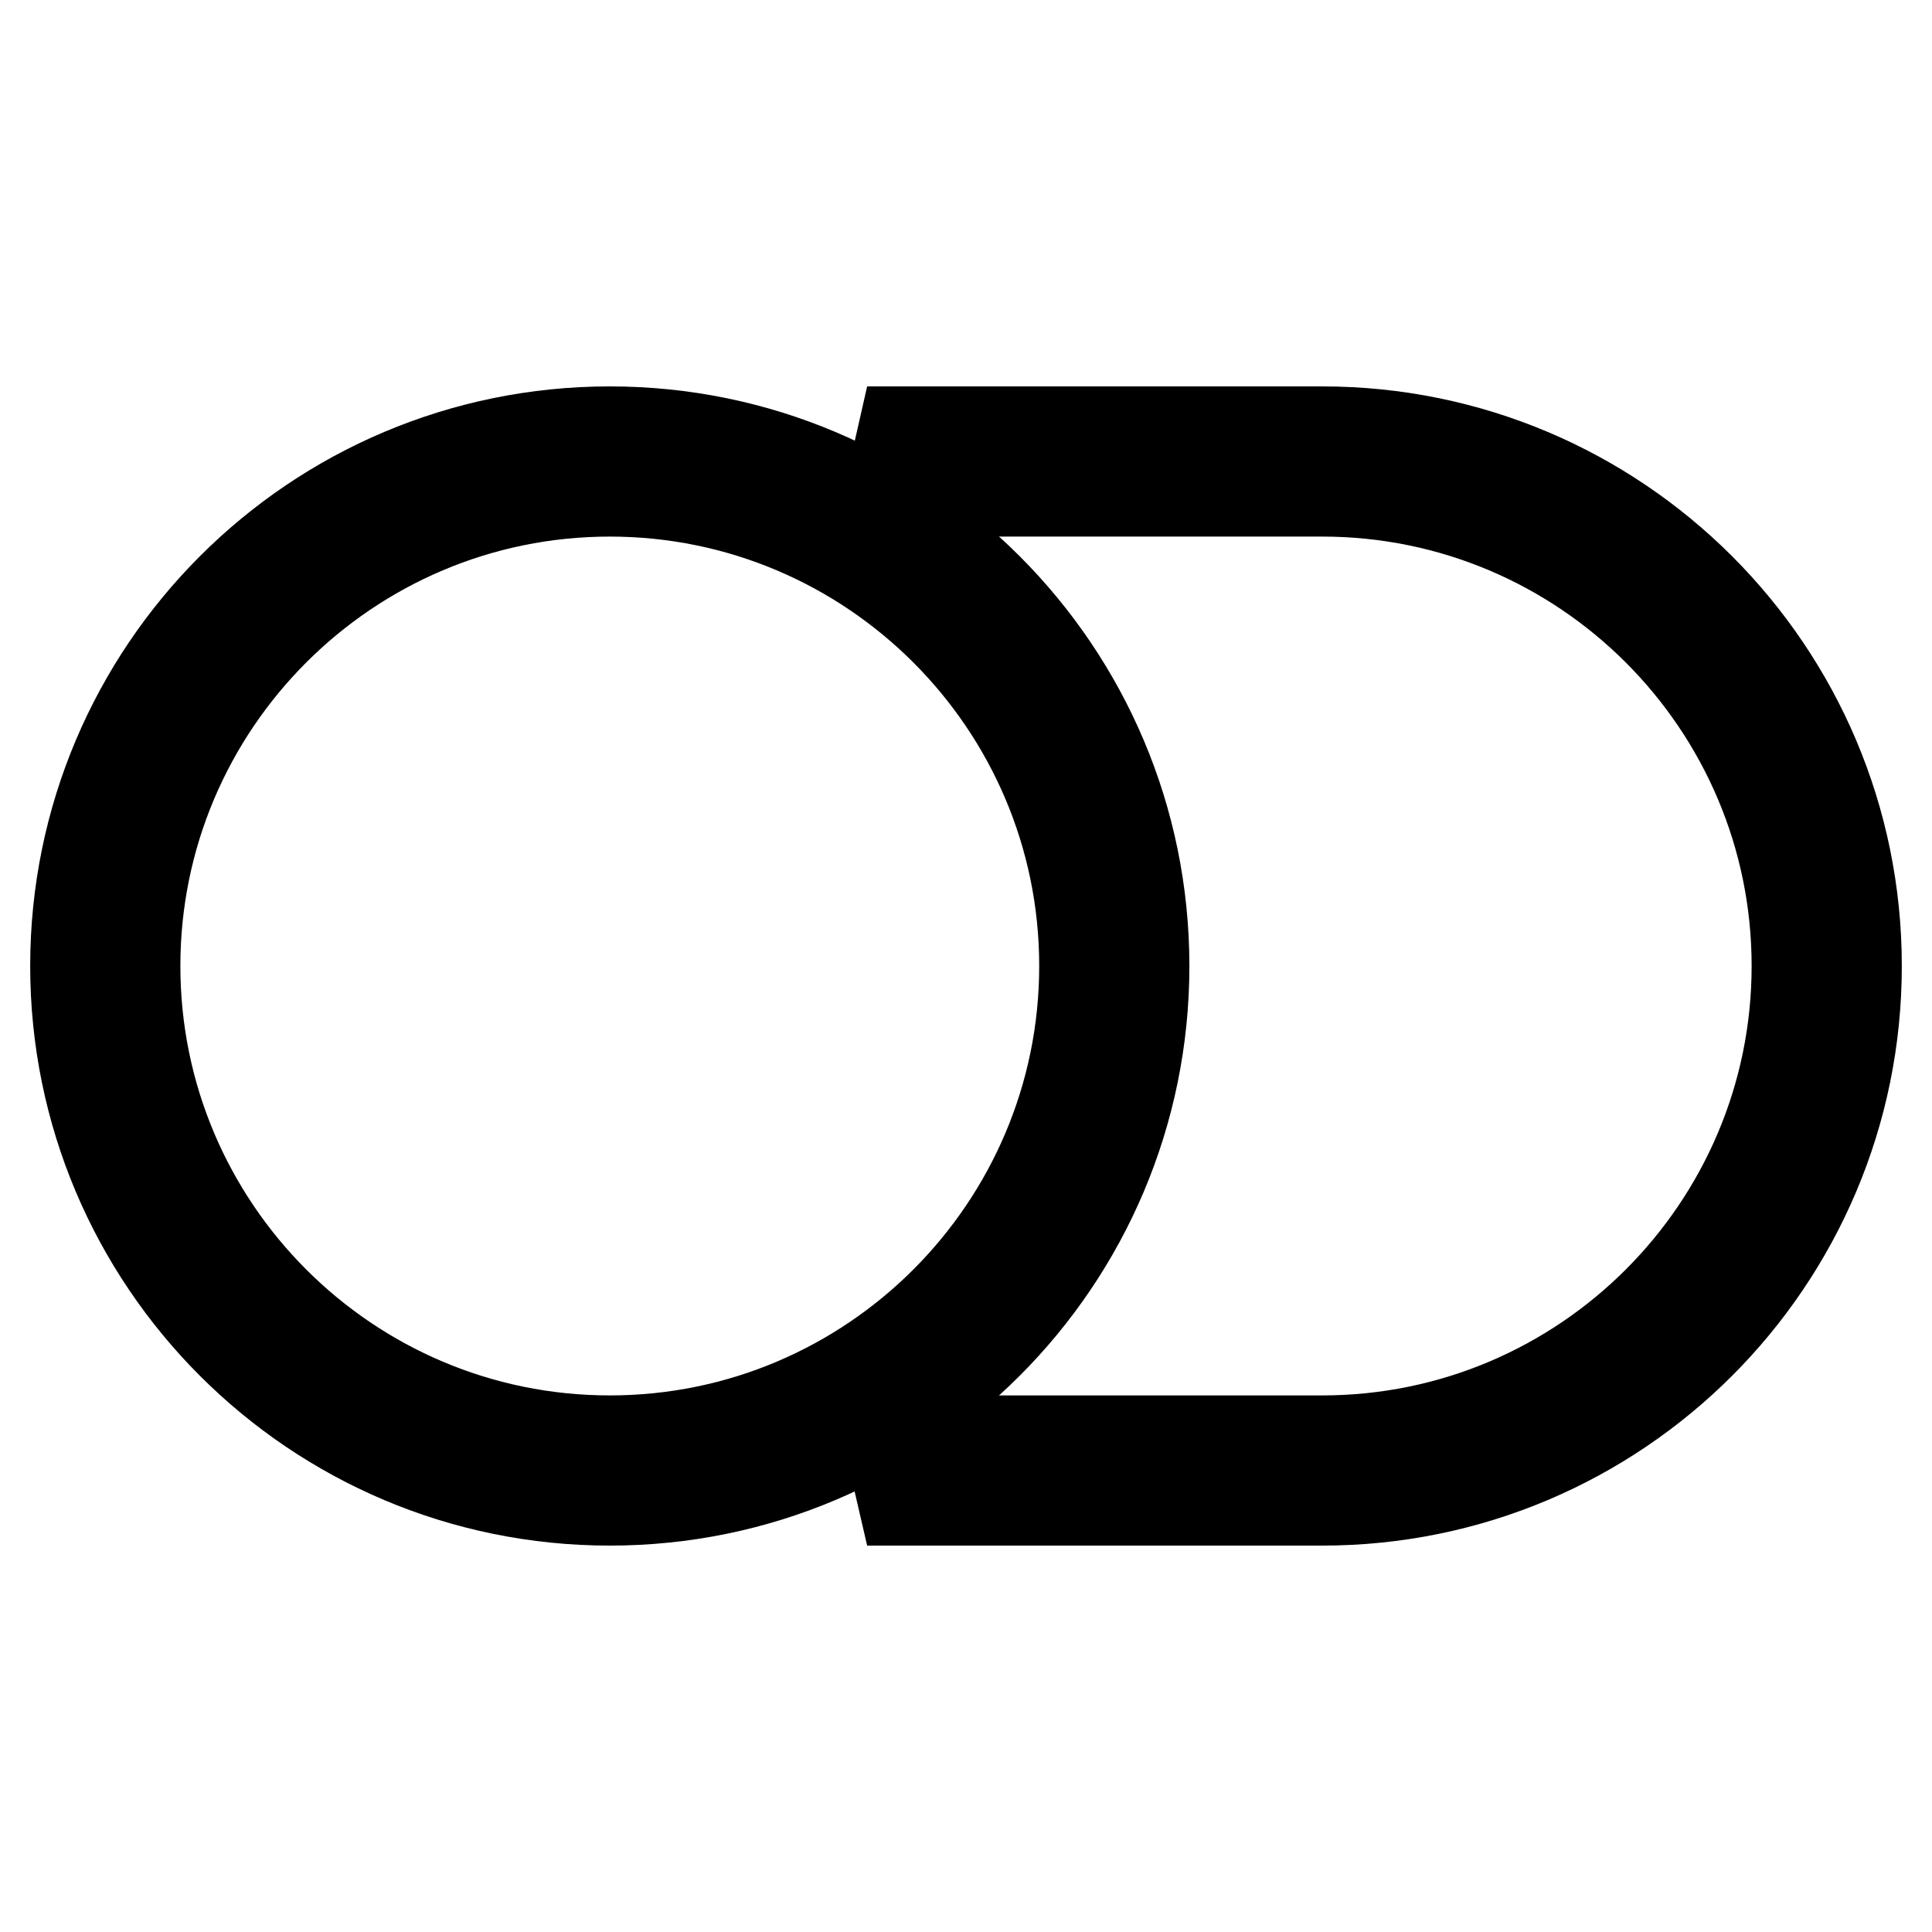 <?xml version="1.0" encoding="utf-8"?>
<!-- Svg Vector Icons : http://www.onlinewebfonts.com/icon -->
<!DOCTYPE svg PUBLIC "-//W3C//DTD SVG 1.1//EN" "http://www.w3.org/Graphics/SVG/1.1/DTD/svg11.dtd">
<svg version="1.1" xmlns="http://www.w3.org/2000/svg" xmlns:xlink="http://www.w3.org/1999/xlink" x="0px" y="0px" viewBox="0 0 256 256" enable-background="new 0 0 256 256" xml:space="preserve">
<g> <path stroke-width="12" fill-opacity="0" stroke="#000000"  d="M151.6,128c0-39.1-31.7-70.8-70.8-70.8C41.7,57.2,10,88.9,10,128c0,39.1,31.7,70.8,70.8,70.8 C119.9,198.8,151.6,167.1,151.6,128z M80.8,190.9c-34.7,0-62.9-28.2-62.9-62.9c0-34.7,28.2-62.9,62.9-62.9 c34.7,0,62.9,28.2,62.9,62.9C143.7,162.7,115.5,190.9,80.8,190.9z"/> <path stroke-width="12" fill-opacity="0" stroke="#000000"  d="M175.2,57.2h-60.3c4.6,2.2,8.9,4.8,12.9,7.9h47.4c34.7,0,62.9,28.2,62.9,62.9c0,34.7-28.2,62.9-62.9,62.9 h-47.4c-4,3-8.4,5.7-12.9,7.9h60.3c39.1,0,70.8-31.7,70.8-70.8C246,88.9,214.3,57.2,175.2,57.2L175.2,57.2z"/></g>
</svg>